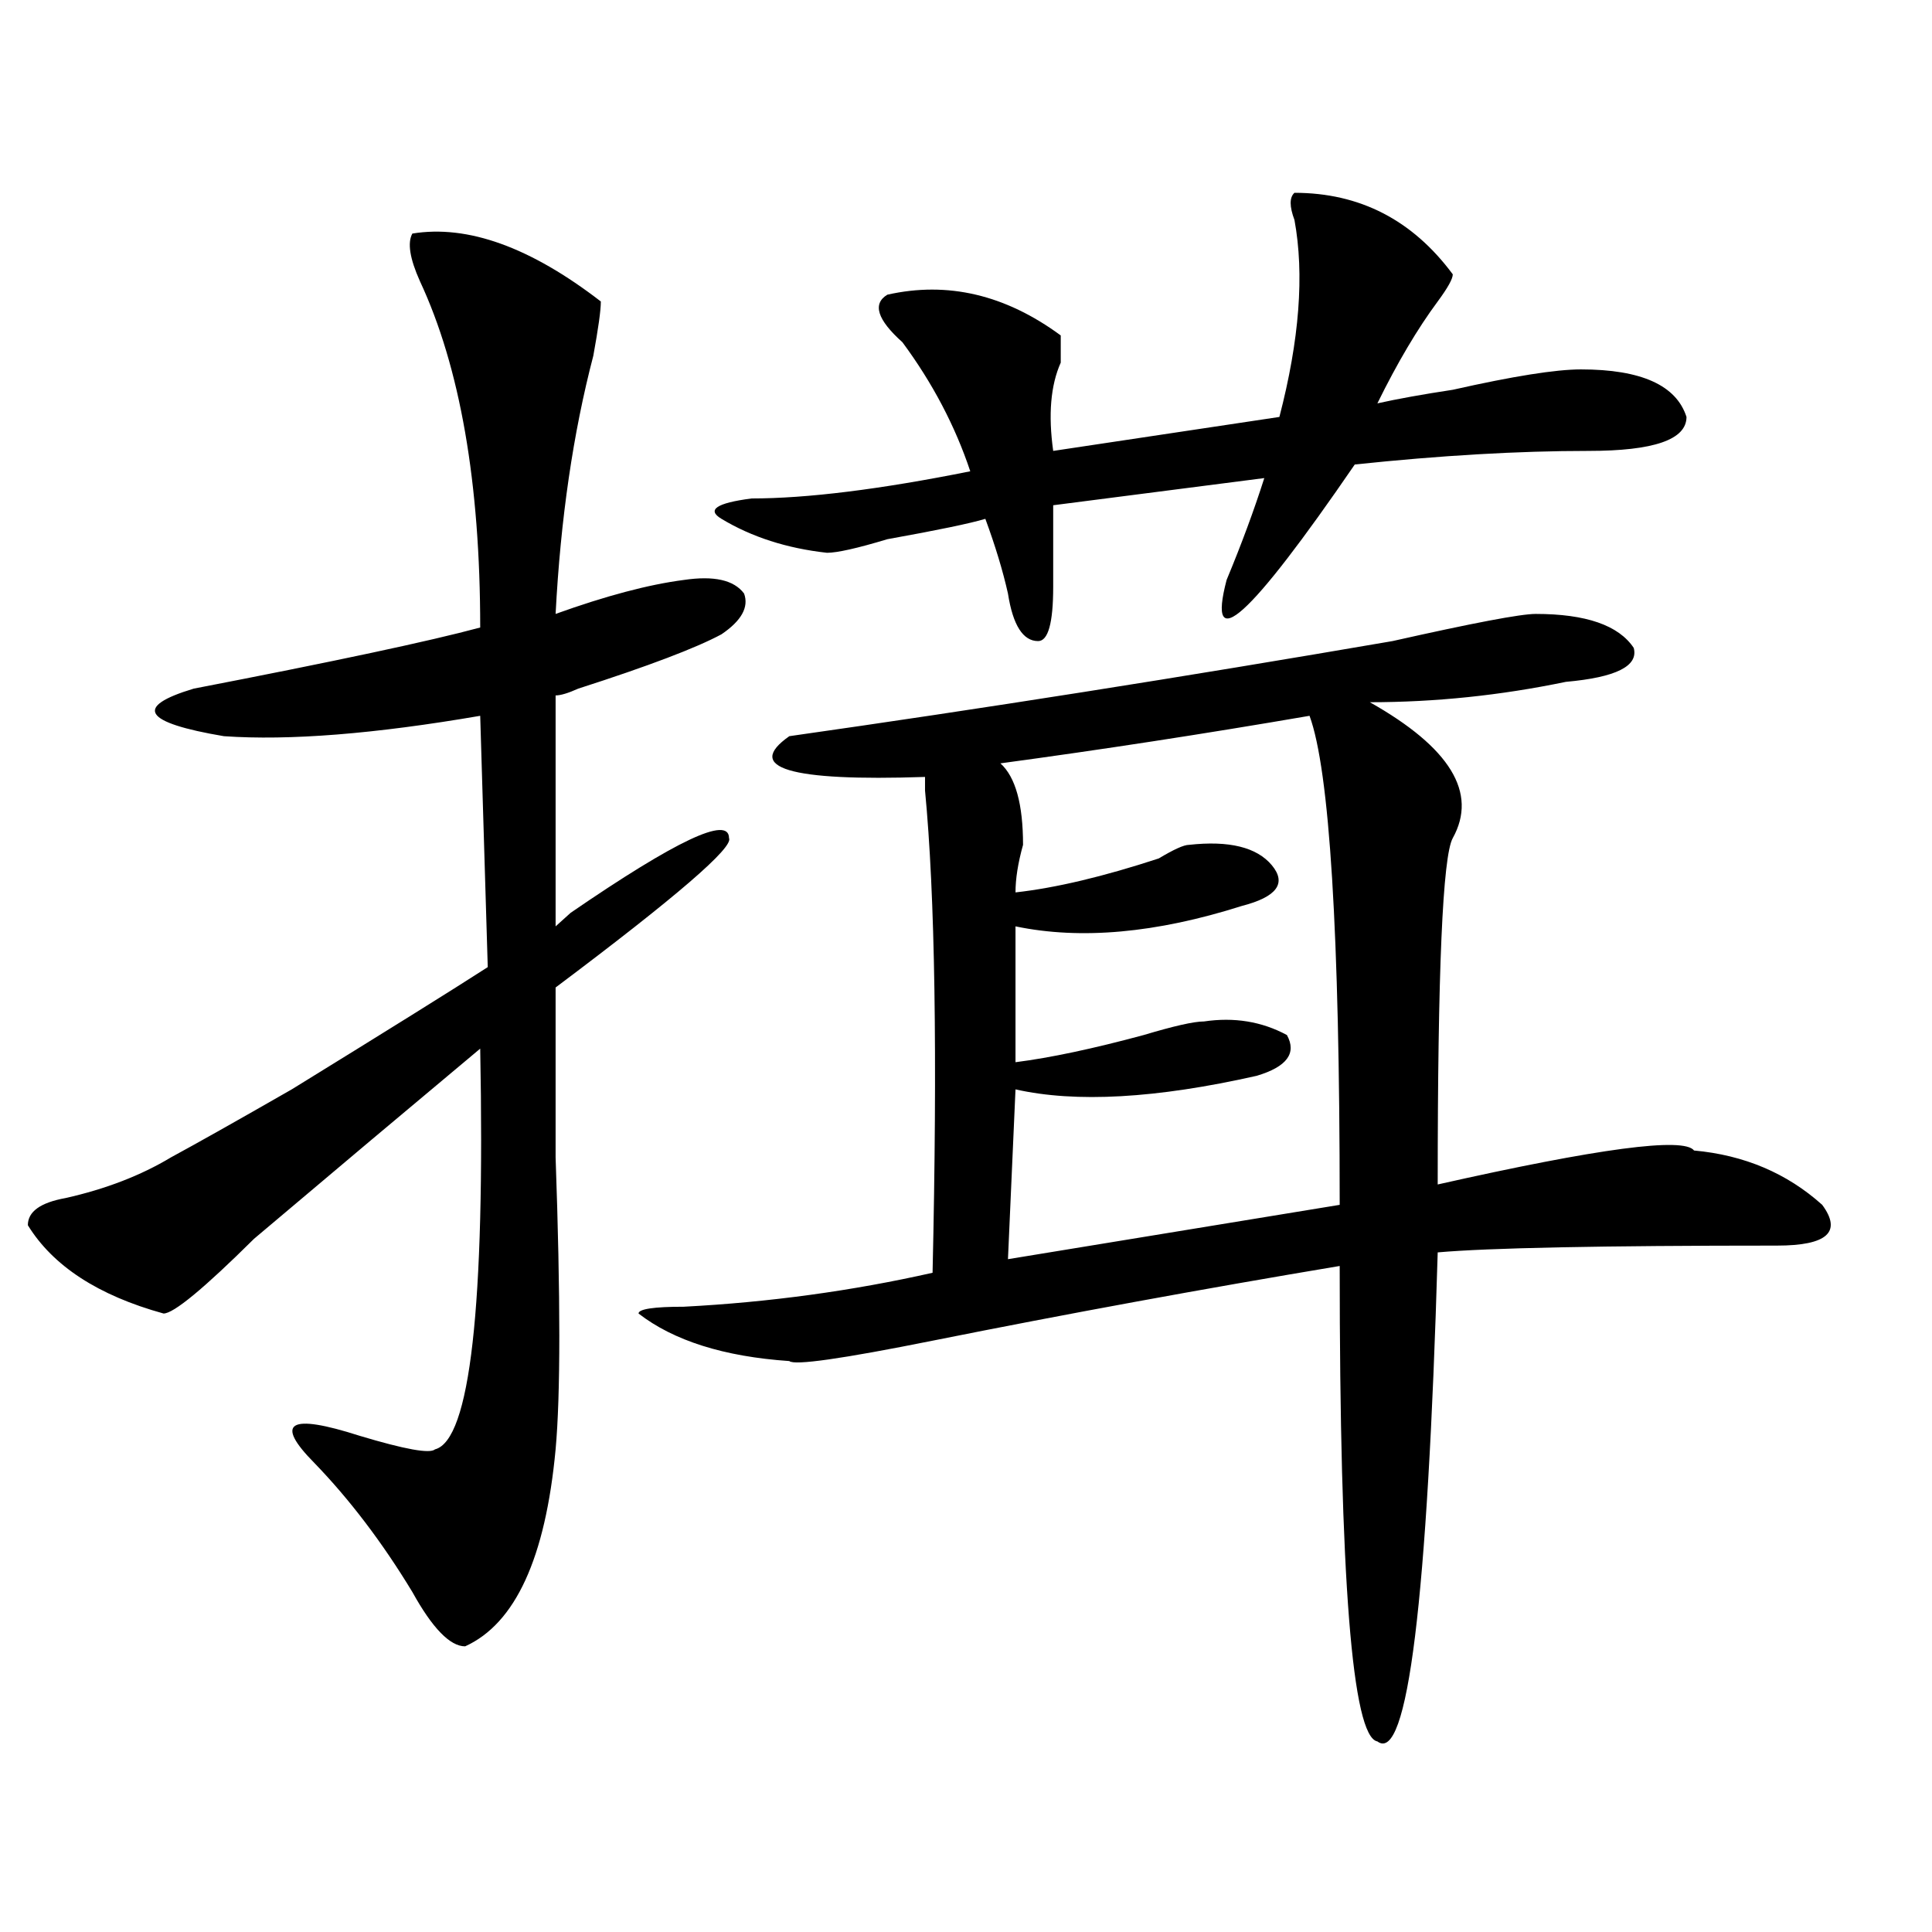 <?xml version="1.0" encoding="utf-8"?>
<!-- Generator: Adobe Illustrator 16.0.0, SVG Export Plug-In . SVG Version: 6.00 Build 0)  -->
<!DOCTYPE svg PUBLIC "-//W3C//DTD SVG 1.1//EN" "http://www.w3.org/Graphics/SVG/1.1/DTD/svg11.dtd">
<svg version="1.1" id="图层_1" xmlns="http://www.w3.org/2000/svg" xmlns:xlink="http://www.w3.org/1999/xlink" x="0px" y="0px"
	 width="1000px" height="1000px" viewBox="0 0 1000 1000" enable-background="new 0 0 1000 1000" xml:space="preserve">
<path d="M213.434,120.891c28.597-4.669,61.096,7.031,97.559,35.156c0,4.724-1.342,14.063-3.902,28.125
	c-10.427,39.88-16.951,84.375-19.512,133.594c25.975-9.339,48.108-15.216,66.34-17.578c15.609-2.308,25.975,0,31.219,7.031
	c2.561,7.031-1.342,14.063-11.707,21.094c-13.049,7.031-37.743,16.425-74.145,28.125c-5.244,2.362-9.146,3.516-11.707,3.516v119.531
	c2.561-2.308,5.183-4.669,7.805-7.031c54.633-37.464,81.949-50.372,81.949-38.672c2.561,4.724-27.316,30.487-89.754,77.344
	c0,18.786,0,48.065,0,87.891c2.561,72.675,2.561,123.047,0,151.172c-5.244,56.25-20.854,90.197-46.828,101.953
	c-7.805,0-16.951-9.394-27.316-28.125c-15.609-25.763-32.561-48.011-50.73-66.797c-20.854-21.094-13.049-25.763,23.414-14.063
	c23.414,7.031,36.401,9.394,39.023,7.031c18.17-4.669,25.975-73.828,23.414-207.422c-36.463,30.487-75.486,63.281-117.07,98.438
	c-26.036,25.817-41.646,38.672-46.828,38.672c-33.841-9.339-57.255-24.609-70.242-45.703c0-7.031,6.463-11.7,19.512-14.063
	c20.792-4.669,39.023-11.7,54.633-21.094c12.987-7.031,33.779-18.731,62.438-35.156c49.389-30.433,83.229-51.526,101.461-63.281
	L248.555,370.5c-54.633,9.394-98.9,12.909-132.68,10.547c-41.646-7.031-46.828-15.216-15.609-24.609
	c72.803-14.063,122.253-24.609,148.289-31.641c0-74.981-10.427-134.747-31.219-179.297
	C212.092,133.8,210.812,125.614,213.434,120.891z M794.883,317.766c25.975,0,42.926,5.878,50.73,17.578
	c2.561,9.394-9.146,15.271-35.121,17.578c-33.841,7.031-67.682,10.547-101.461,10.547c41.584,23.456,55.913,46.911,42.926,70.313
	c-5.244,9.394-7.805,69.159-7.805,179.297c83.229-18.731,127.436-24.609,132.68-17.578c25.975,2.362,48.108,11.755,66.34,28.125
	c10.365,14.063,2.561,21.094-23.414,21.094c-91.096,0-149.631,1.208-175.605,3.516c-5.244,180.45-15.609,264.825-31.219,253.125
	c-13.049-2.362-19.512-84.375-19.512-246.094c-70.242,11.755-140.484,24.609-210.727,38.672
	c-46.828,9.394-71.584,12.909-74.145,10.547c-33.841-2.308-59.877-10.547-78.047-24.609c0-2.308,7.805-3.516,23.414-3.516
	c44.206-2.308,87.132-8.185,128.777-17.578c2.561-112.5,1.28-195.667-3.902-249.609v-7.031
	c-70.242,2.362-93.656-4.669-70.242-21.094c98.839-14.063,202.922-30.433,312.188-49.219
	C762.322,322.489,787.078,317.766,794.883,317.766z M670.008,99.797c33.779,0,61.096,14.063,81.949,42.188
	c0,2.362-2.622,7.031-7.805,14.063c-10.427,14.063-20.854,31.641-31.219,52.734c10.365-2.308,23.414-4.669,39.023-7.031
	c31.219-7.031,53.291-10.547,66.34-10.547c31.219,0,49.389,8.239,54.633,24.609c0,11.755-16.951,17.578-50.73,17.578
	c-36.463,0-76.767,2.362-120.973,7.031c-54.633,79.706-76.767,99.646-66.34,59.766c7.805-18.731,14.268-36.31,19.512-52.734
	l-109.266,14.063c0,14.063,0,28.125,0,42.188c0,18.786-2.622,28.125-7.805,28.125c-7.805,0-13.049-8.185-15.609-24.609
	c-2.622-11.7-6.524-24.609-11.707-38.672c-7.805,2.362-24.756,5.878-50.73,10.547c-15.609,4.724-26.036,7.031-31.219,7.031
	c-20.854-2.308-39.023-8.185-54.633-17.578c-7.805-4.669-2.622-8.185,15.609-10.547c28.597,0,66.34-4.669,113.168-14.063
	c-7.805-23.401-19.512-45.703-35.121-66.797c-13.049-11.7-15.609-19.886-7.805-24.609c31.219-7.031,61.096,0,89.754,21.094
	c0,4.724,0,9.394,0,14.063c-5.244,11.755-6.524,26.972-3.902,45.703l117.07-17.578c10.365-39.825,12.987-73.828,7.805-101.953
	C667.386,106.828,667.386,102.159,670.008,99.797z M677.813,370.5c-54.633,9.394-107.985,17.578-159.996,24.609
	c7.805,7.031,11.707,21.094,11.707,42.188c-2.622,9.394-3.902,17.578-3.902,24.609c20.792-2.308,45.486-8.185,74.145-17.578
	c7.805-4.669,12.987-7.031,15.609-7.031c20.792-2.308,35.121,1.208,42.926,10.547c7.805,9.394,2.561,16.425-15.609,21.094
	C598.424,483,559.4,486.516,525.621,479.484v70.313c18.17-2.308,40.304-7.031,66.34-14.063c15.609-4.669,25.975-7.031,31.219-7.031
	c15.609-2.308,29.877,0,42.926,7.031c5.183,9.394,0,16.425-15.609,21.094c-52.072,11.755-93.656,14.063-124.875,7.031l-3.902,87.891
	l171.703-28.125C693.422,483,688.178,398.625,677.813,370.5z"/>
</svg>

